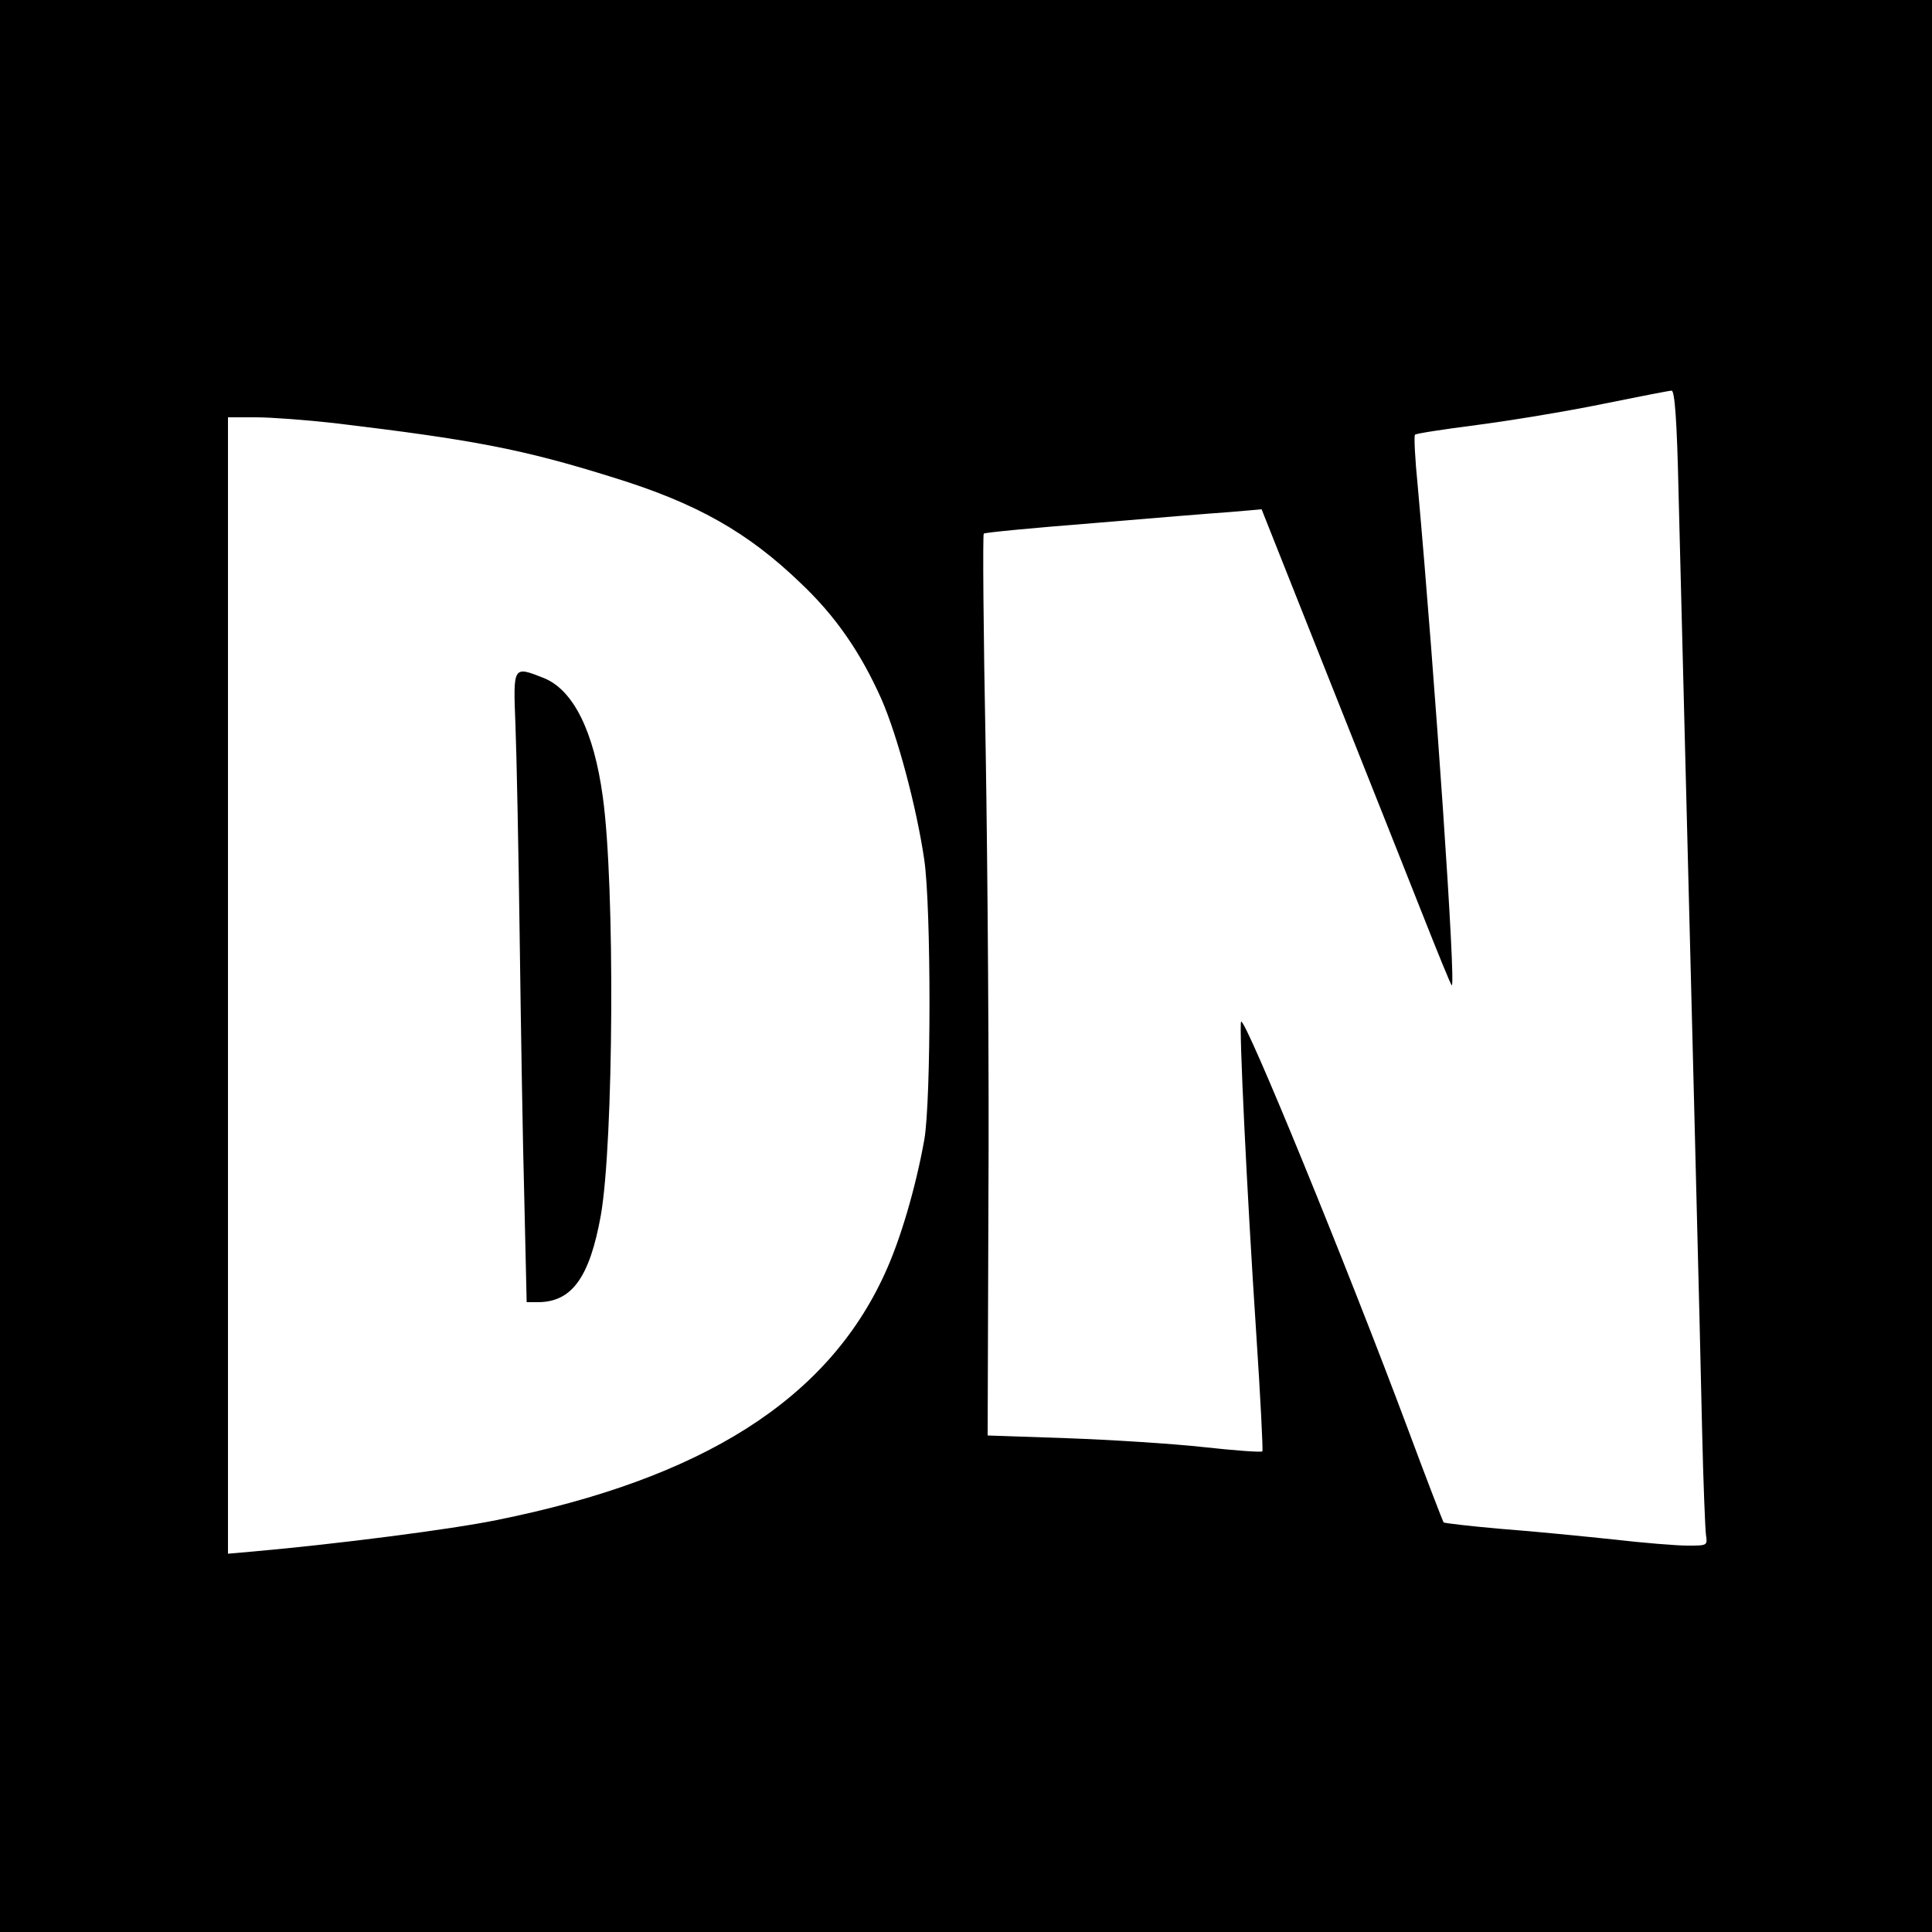 <?xml version="1.0" standalone="no"?>
<!DOCTYPE svg PUBLIC "-//W3C//DTD SVG 20010904//EN"
 "http://www.w3.org/TR/2001/REC-SVG-20010904/DTD/svg10.dtd">
<svg version="1.0" xmlns="http://www.w3.org/2000/svg"
 width="500pt" height="500pt" viewBox="0 0 500 500"
 preserveAspectRatio="xMidYMid meet">
<g transform="translate(0,500) scale(0.1,-0.1)"
fill="#000000" stroke="none">
<path d="M0 2500 l0 -2500 2500 0 2500 0 0 2500 0 2500 -2500 0 -2500 0 0
-2500z m4344 1228 c32 -1260 57 -2224 61 -2428 3 -135 8 -257 10 -272 4 -28 4
-28 -48 -28 -28 0 -115 7 -192 16 -77 8 -206 21 -287 27 -81 7 -149 15 -152
17 -2 3 -45 114 -94 246 -155 415 -419 1060 -430 1050 -6 -7 15 -443 39 -805
11 -166 18 -305 16 -307 -3 -3 -71 2 -153 11 -82 9 -241 19 -354 23 l-204 7 2
605 c2 333 -2 857 -7 1165 -6 307 -8 562 -5 564 3 3 130 15 282 27 152 13 313
26 357 29 l80 7 172 -433 c95 -239 205 -515 244 -614 39 -99 73 -182 76 -185
12 -11 -43 794 -88 1293 -7 70 -10 129 -7 132 2 3 74 14 159 25 85 11 231 35
324 54 94 19 175 35 181 35 8 1 14 -77 18 -261z m-3479 177 c359 -43 487 -67
723 -141 214 -66 347 -141 484 -273 90 -85 155 -179 209 -300 42 -96 91 -280
111 -416 18 -123 18 -624 0 -725 -22 -123 -62 -260 -103 -348 -149 -325 -472
-529 -1004 -636 -117 -24 -413 -62 -627 -81 l-68 -6 0 1471 0 1470 73 0 c39 0
131 -7 202 -15z"/>
<path d="M1334 3123 c3 -76 8 -325 11 -553 3 -228 8 -533 12 -677 l6 -263 29
0 c88 0 134 64 163 225 33 189 37 854 5 1083 -23 169 -76 276 -152 307 -81 32
-80 33 -74 -122z"/>
</g>
</svg>
